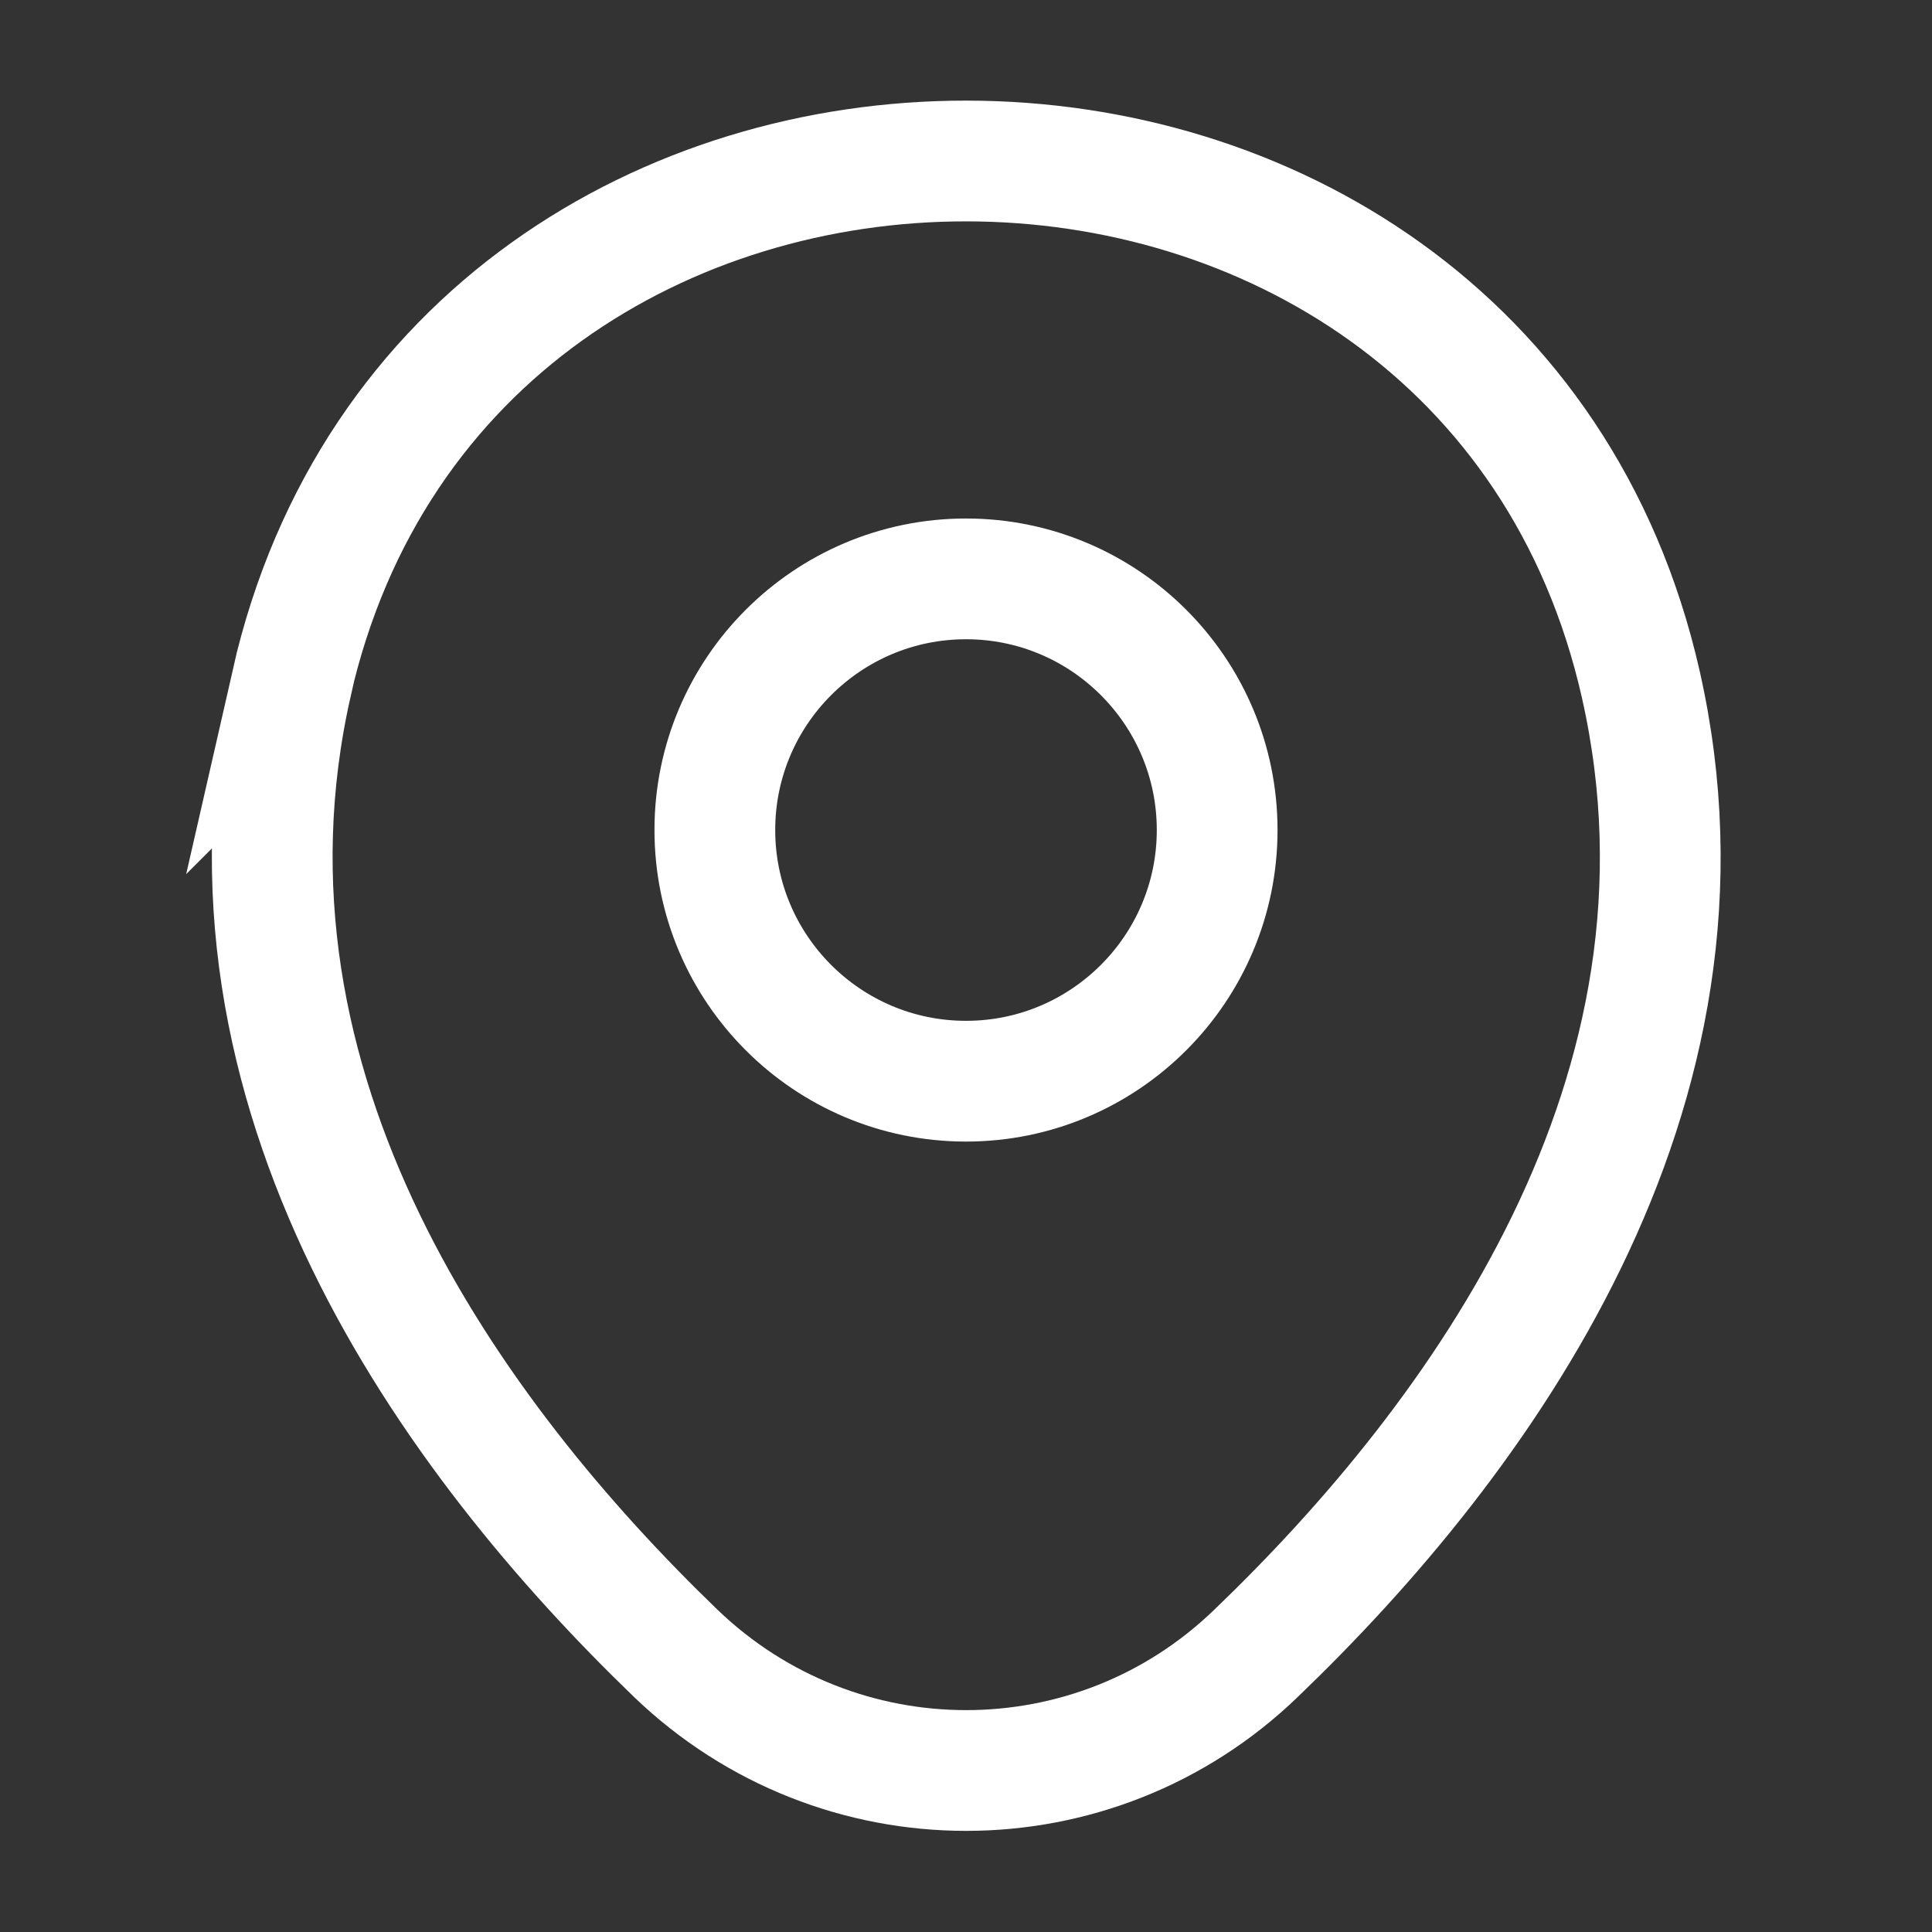 <?xml version="1.0" encoding="UTF-8"?>
<svg xmlns="http://www.w3.org/2000/svg" id="Layer_1" version="1.1" viewBox="0 0 800 800">
  <rect x="0" y="0" width="800" height="800" fill="#333333" stroke="none"/>
  <!-- Generator: Adobe Illustrator 29.3.0, SVG Export Plug-In . SVG Version: 2.1.0 Build 67)  -->
  <defs>
    <style>
      .st0 {
        fill: none;
        stroke: #fff;
        stroke-miterlimit: 133.3;
        stroke-width: 50px;
      }
    </style>
  </defs>
  <path class="st0" d="M400,447.7c57.4,0,104-46.6,104-104s-46.6-104-104-104-104,46.6-104,104,46.6,104,104,104Z"></path>
  <path class="st0" d="M120.7,283c65.7-288.7,493.3-288.3,558.7.3,38.3,169.3-67,312.7-159.3,401.3-67,64.7-173,64.7-240.3,0-92-88.7-197.3-232.3-159-401.7Z"></path>
</svg>
